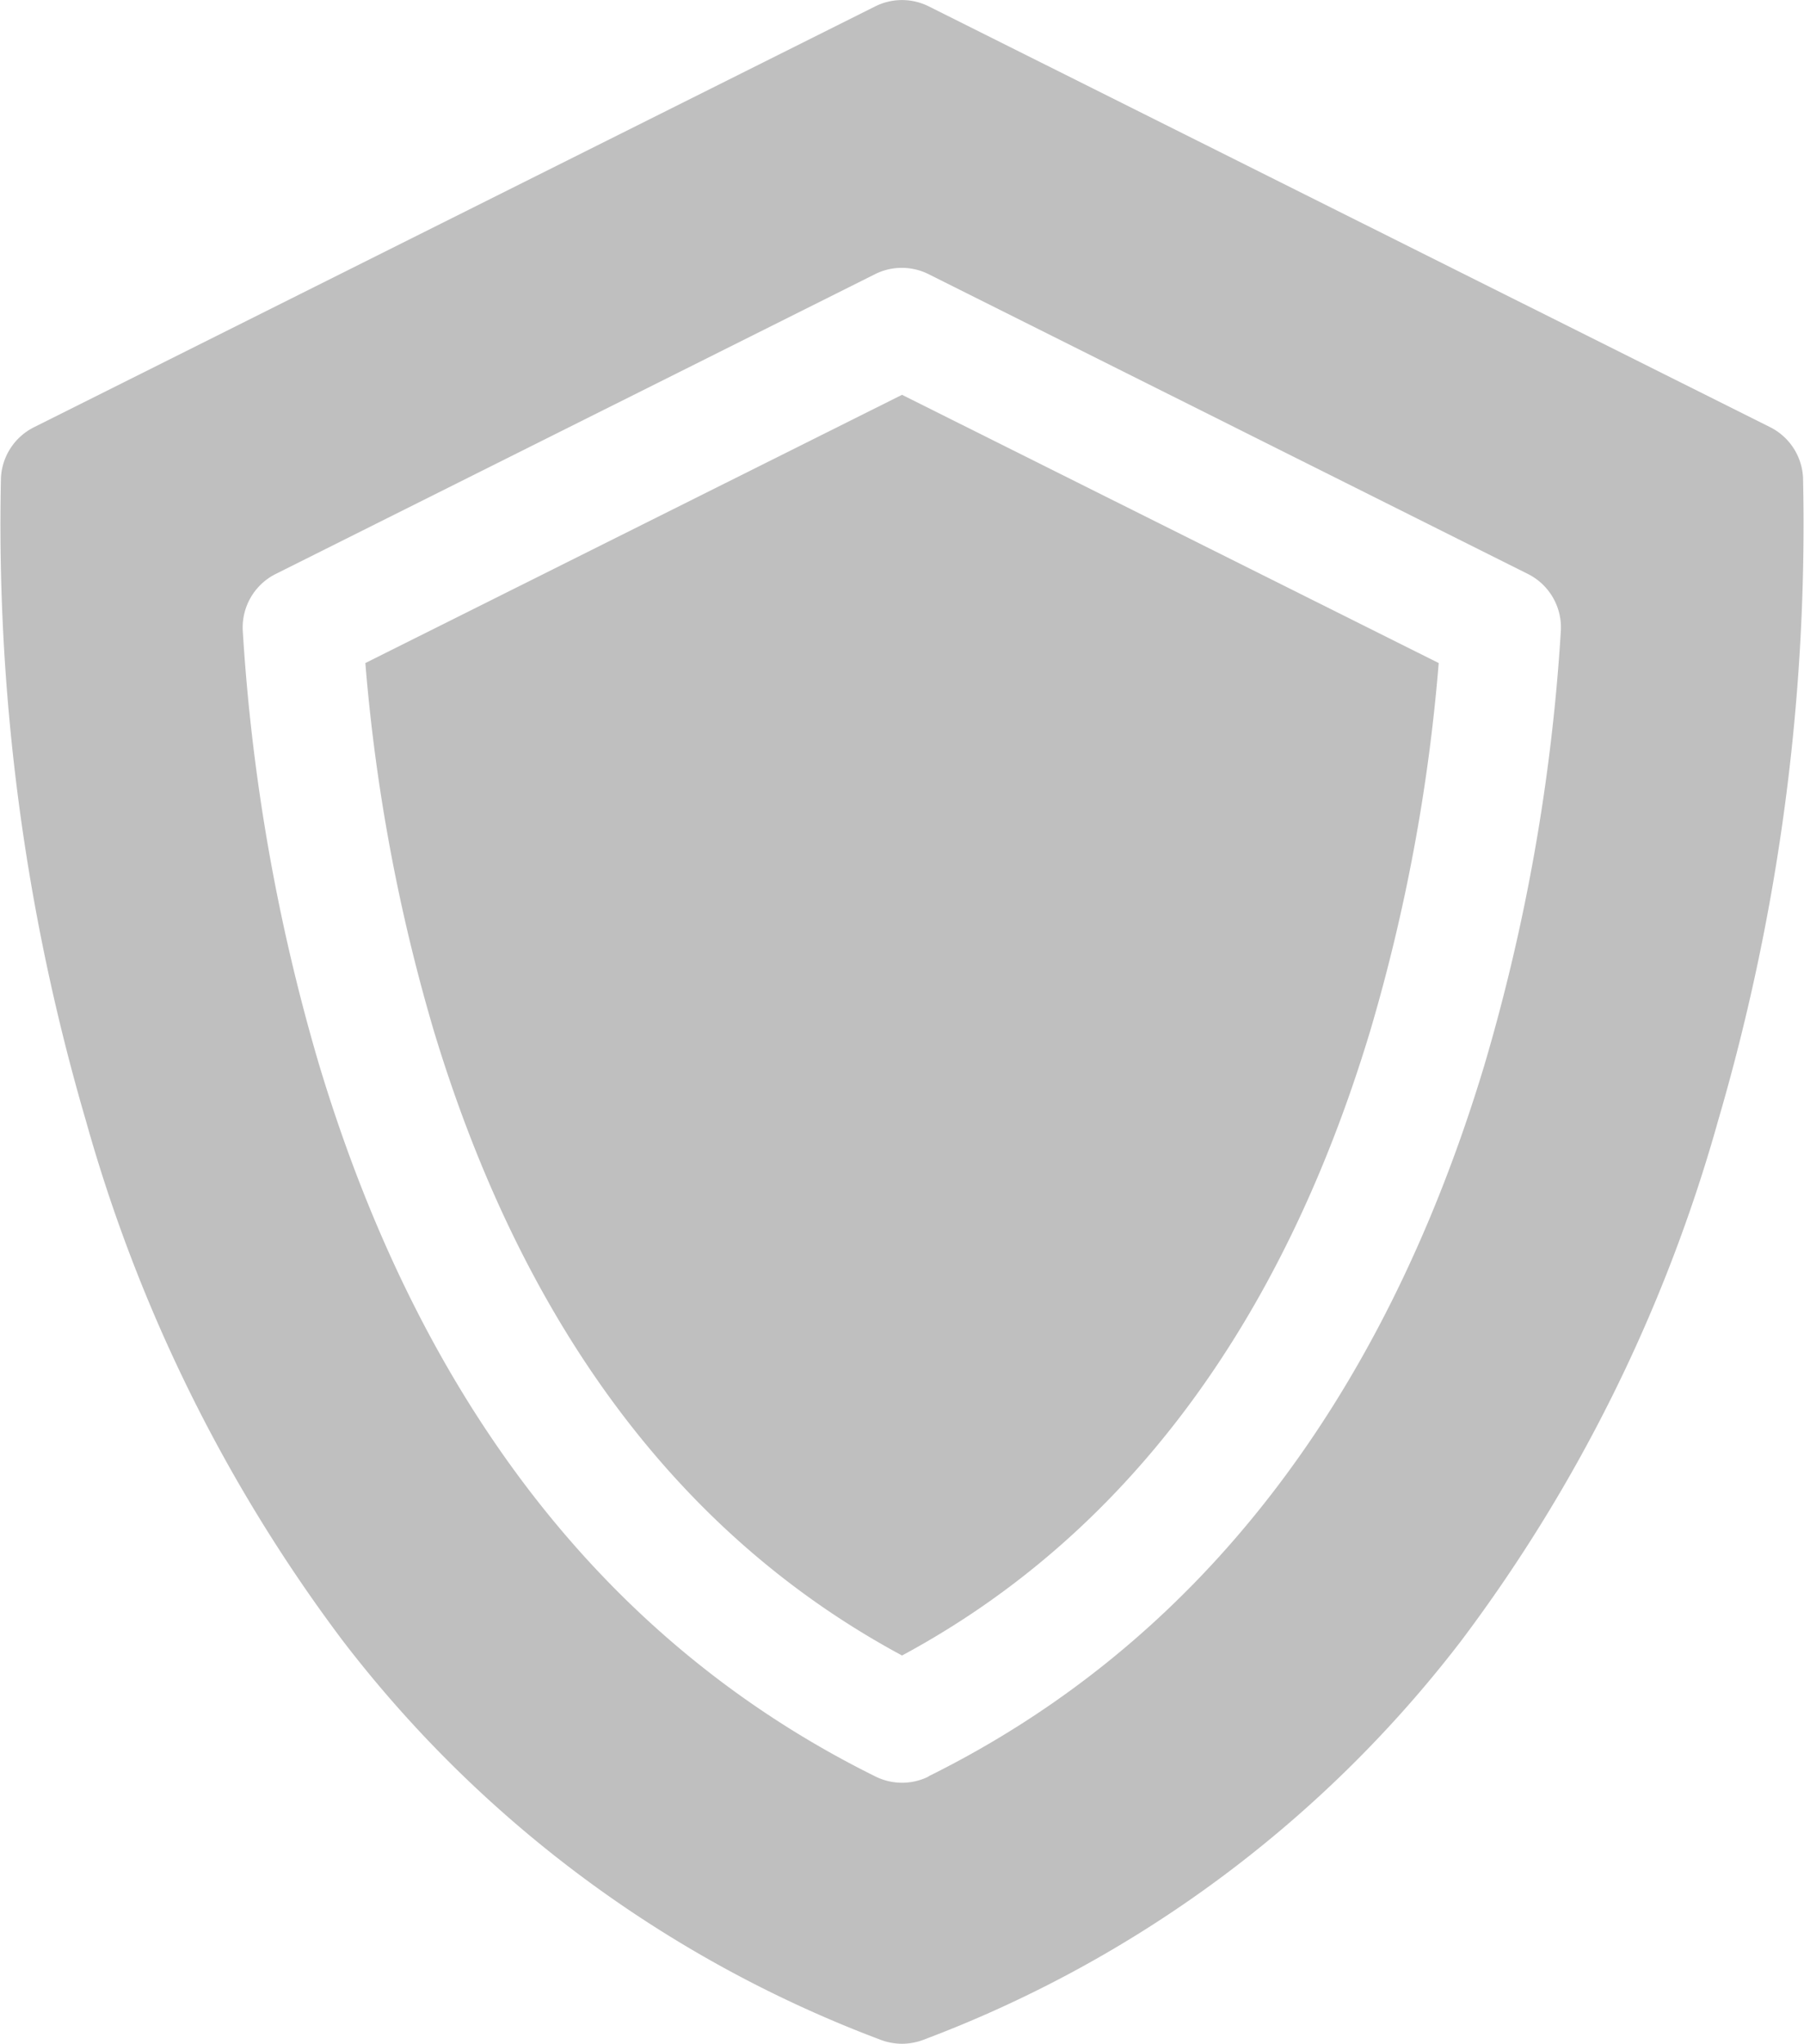 <svg viewBox="0 0 28.263 32" height="32" width="28.263" xmlns="http://www.w3.org/2000/svg">
  <g transform="translate(-29.896 0)">
    <path fill="#bfbfbf" transform="translate(-85.852 -92.674)" d="M121.472,103.056a28.431,28.431,0,0,0,1.074,5.763c1.4,4.622,3.862,7.909,7.334,9.777,3.472-1.868,5.938-5.154,7.334-9.777a28.437,28.437,0,0,0,1.074-5.763l-8.408-4.2Z"></path>
    <path fill="#bfbfbf" transform="translate(0)" d="M58.144,7.478a.937.937,0,0,0-.517-.79L44.447.1a.938.938,0,0,0-.839,0l-13.18,6.59a.937.937,0,0,0-.517.79,33.216,33.216,0,0,0,1.33,10.065,24.556,24.556,0,0,0,4.026,8.147,19.055,19.055,0,0,0,8.427,6.248.938.938,0,0,0,.667,0,19.054,19.054,0,0,0,8.427-6.248,24.556,24.556,0,0,0,4.026-8.147,33.217,33.217,0,0,0,1.33-10.065Zm-13.7,20.339a.937.937,0,0,1-.831,0c-4.175-2.064-7.106-5.809-8.713-11.13a30.607,30.607,0,0,1-1.2-6.8.937.937,0,0,1,.516-.9l9.389-4.694a.938.938,0,0,1,.839,0l9.389,4.694a.937.937,0,0,1,.516.9,30.607,30.607,0,0,1-1.2,6.8c-1.607,5.321-4.539,9.066-8.713,11.13Z"></path>
  </g>
</svg>

